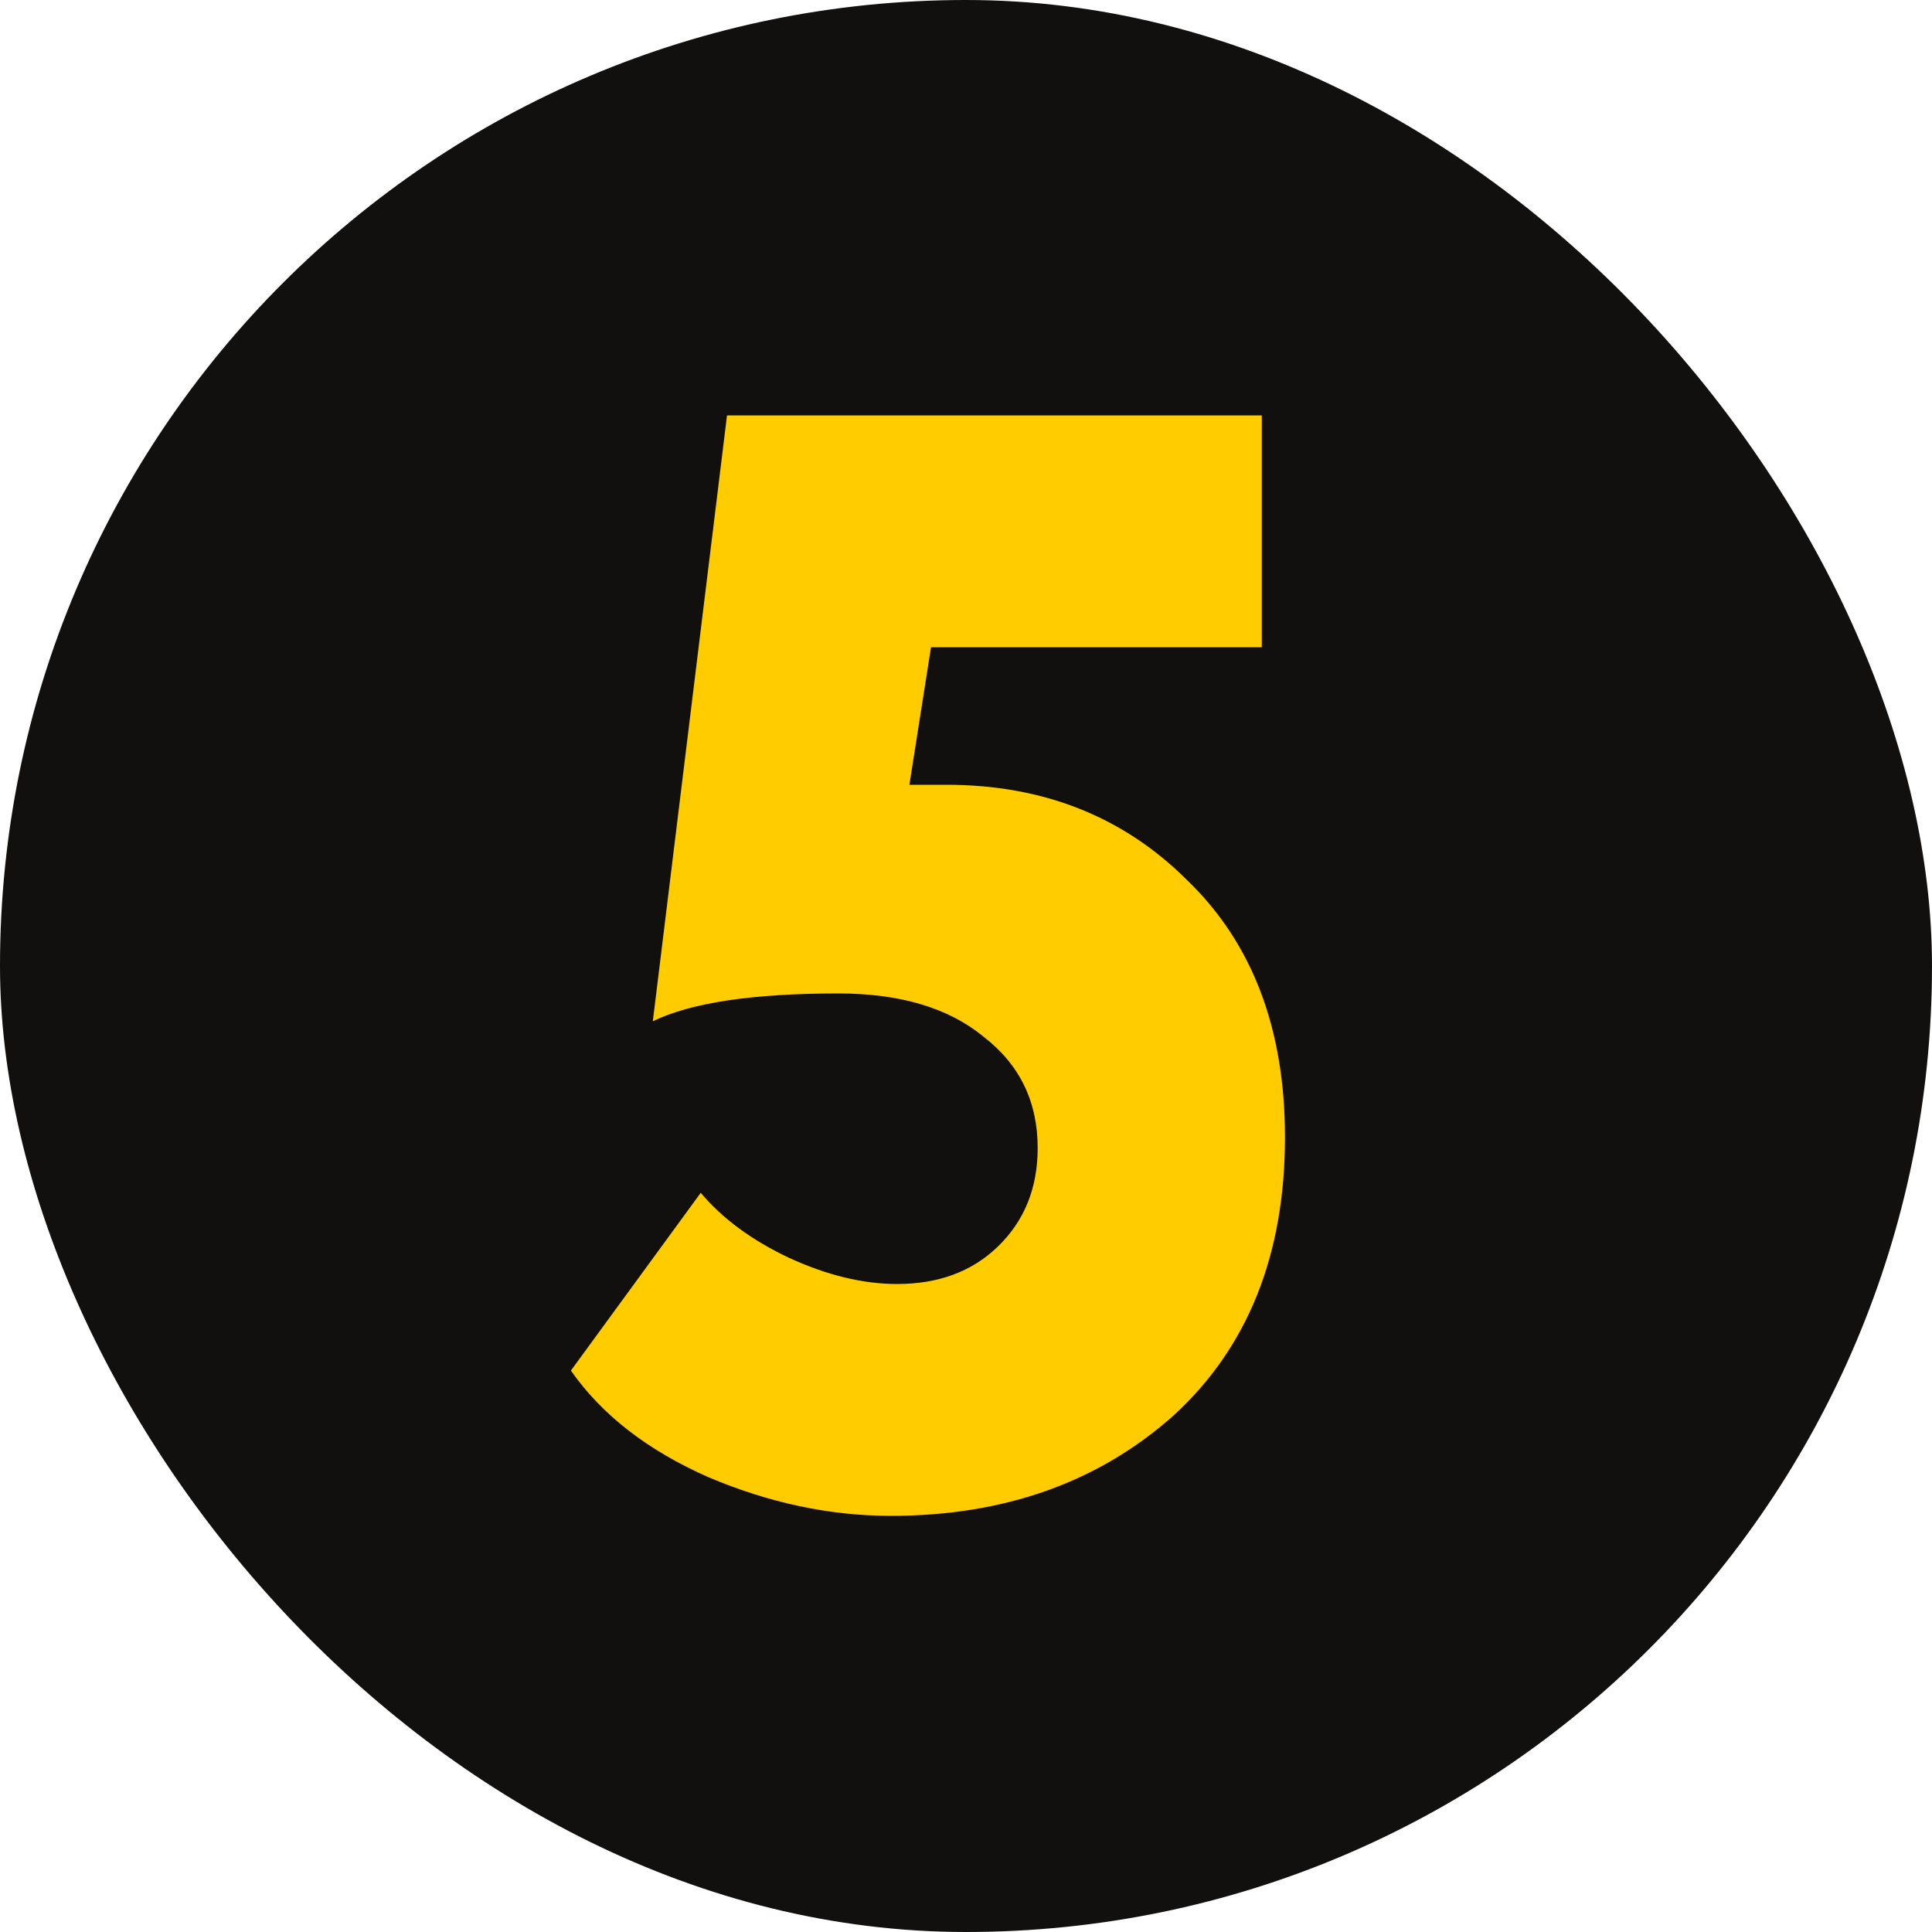 <?xml version="1.0" encoding="UTF-8"?> <svg xmlns="http://www.w3.org/2000/svg" width="40" height="40" viewBox="0 0 40 40" fill="none"><rect width="40" height="40" rx="20" fill="#11100F"></rect><path d="M13.516 21.144L15.052 8.6H26.124V13.4H19.276L18.828 16.248H19.596C21.601 16.248 23.265 16.909 24.588 18.232C25.932 19.533 26.604 21.304 26.604 23.544C26.604 25.976 25.836 27.896 24.3 29.304C22.743 30.691 20.791 31.384 18.444 31.384C17.185 31.384 15.927 31.117 14.668 30.584C13.409 30.029 12.46 29.293 11.82 28.376L14.508 24.696C14.956 25.229 15.564 25.677 16.332 26.04C17.121 26.403 17.868 26.584 18.572 26.584C19.425 26.584 20.119 26.328 20.652 25.816C21.207 25.283 21.484 24.6 21.484 23.768C21.484 22.808 21.111 22.04 20.364 21.464C19.639 20.867 18.636 20.568 17.356 20.568C15.585 20.568 14.305 20.76 13.516 21.144Z" fill="#FFCC00"></path></svg> 
